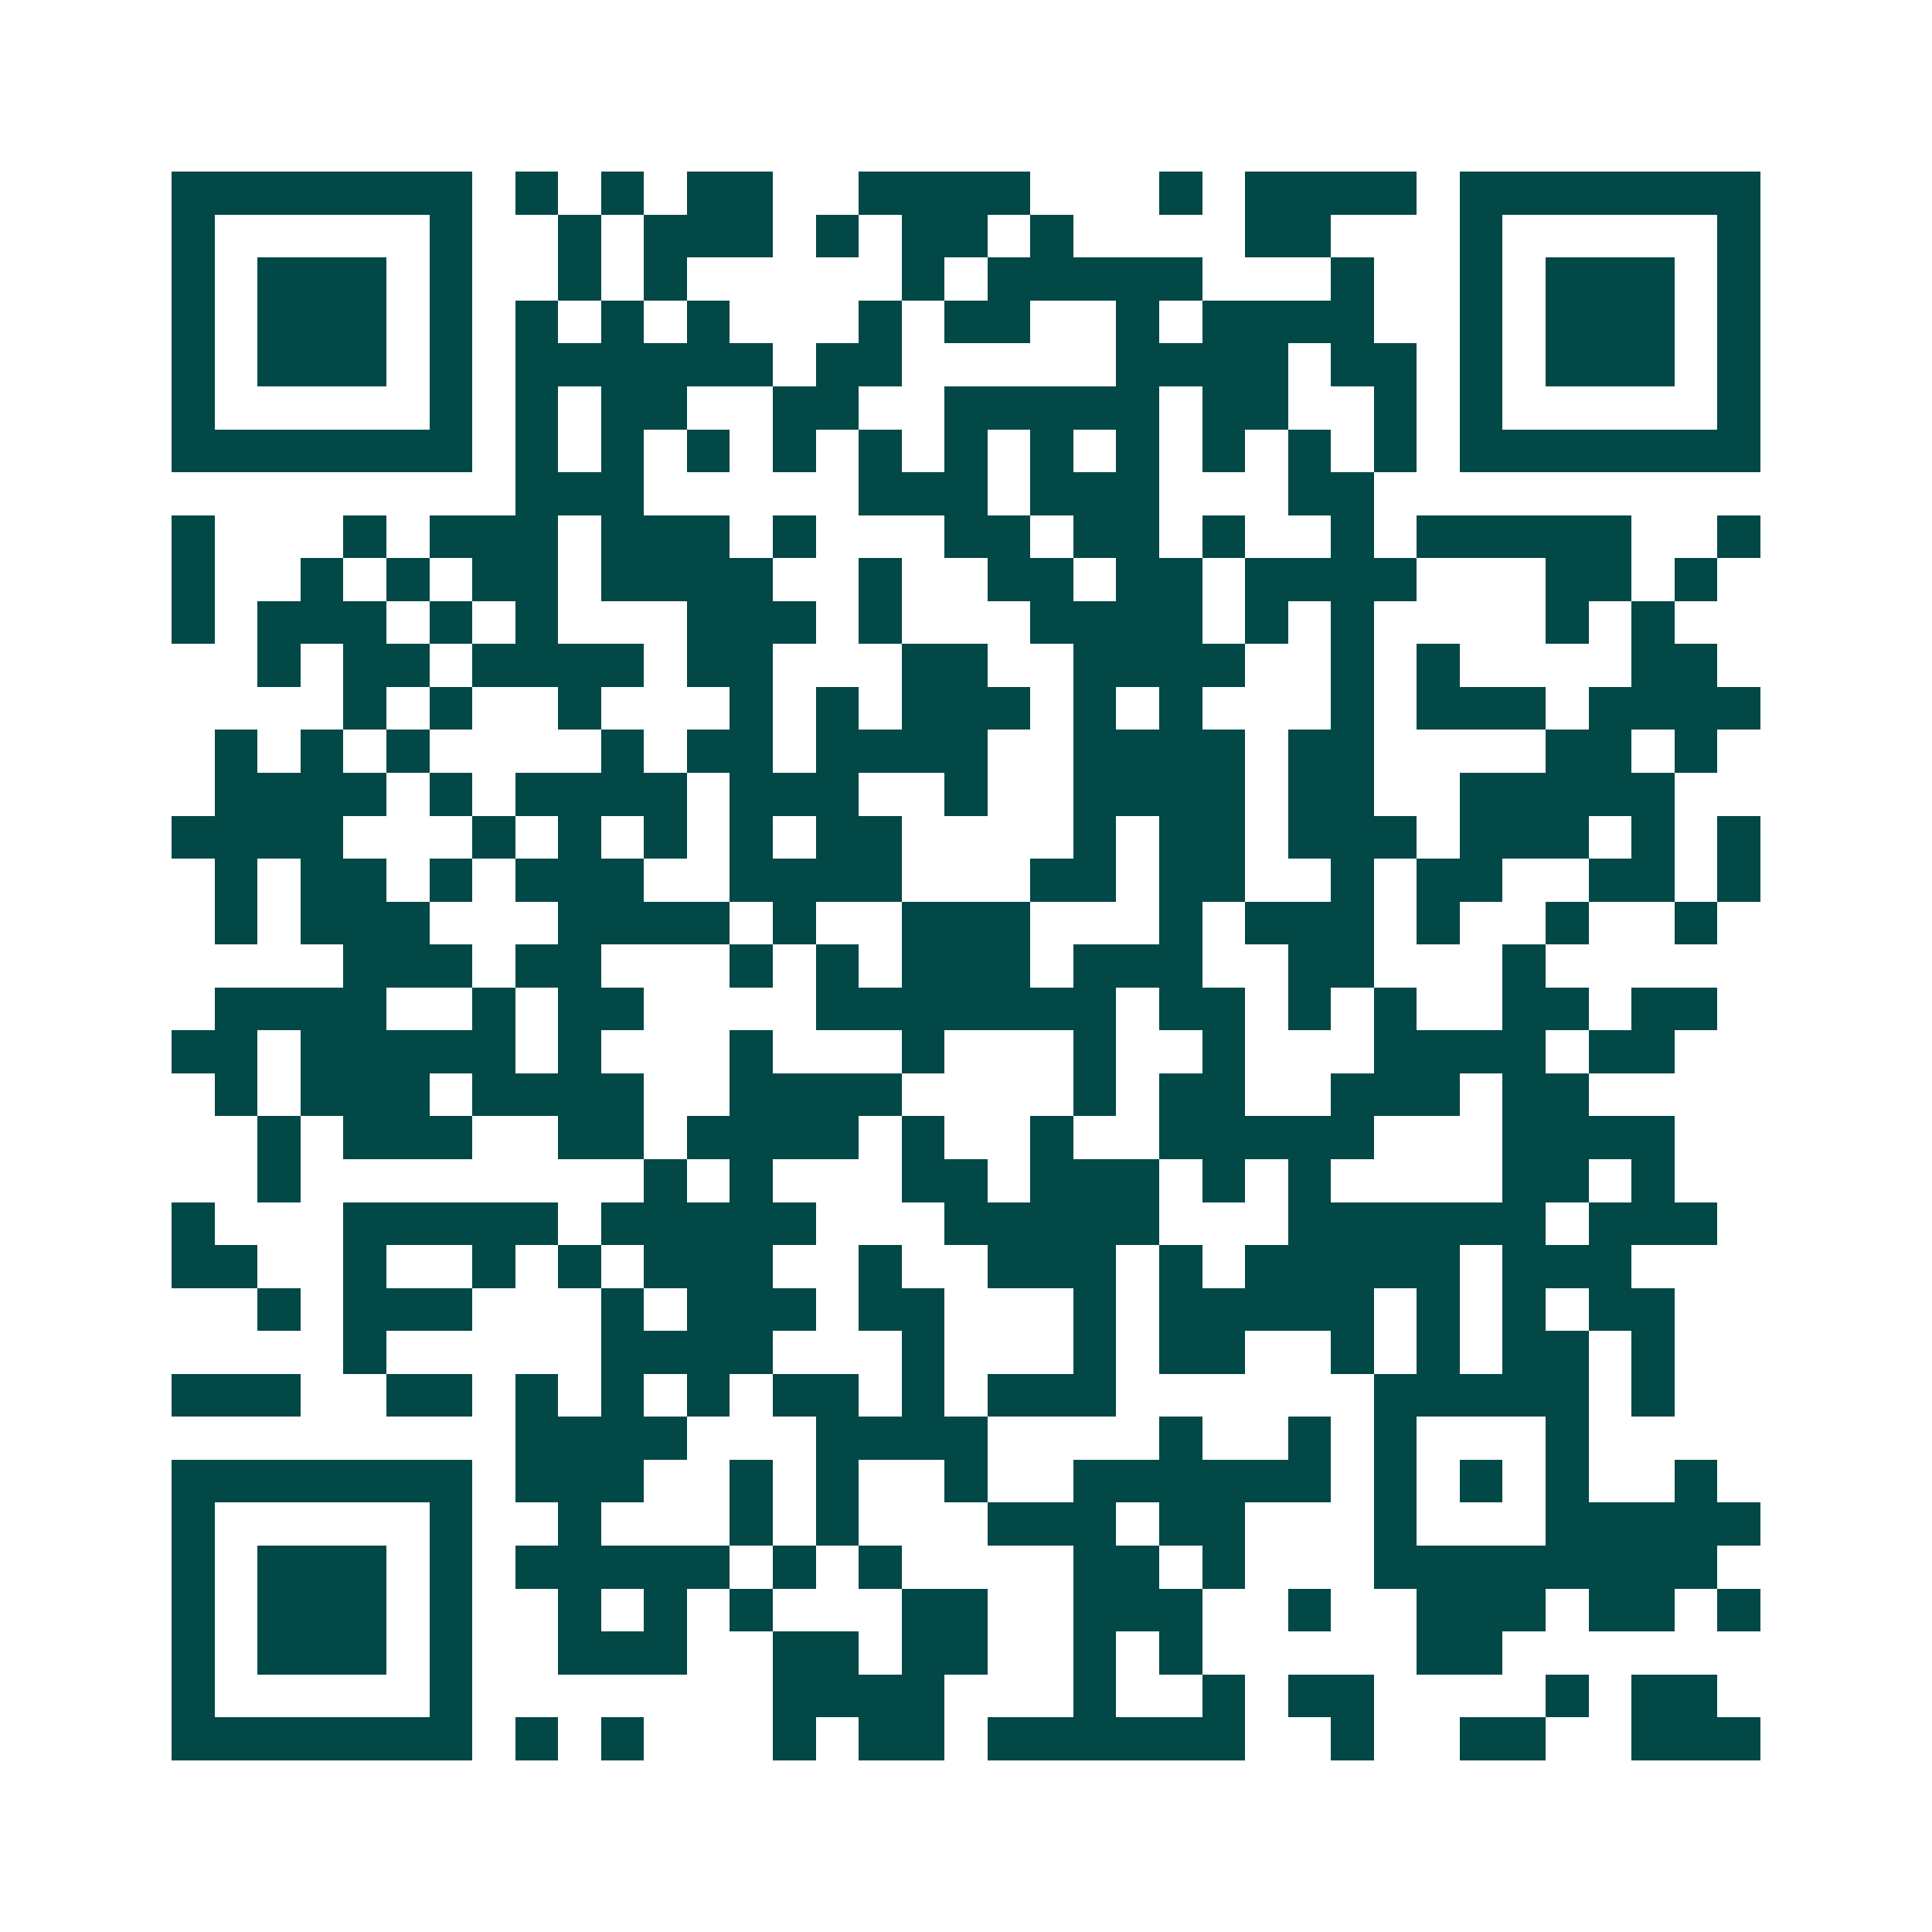 <svg xmlns="http://www.w3.org/2000/svg" width="200" height="200" viewBox="0 0 45 45" shape-rendering="crispEdges"><path fill="#ffffff" d="M0 0h45v45H0z"/><path stroke="#014847" d="M4 4.5h7m1 0h1m1 0h1m1 0h2m2 0h4m3 0h1m1 0h4m1 0h7M4 5.5h1m5 0h1m2 0h1m1 0h3m1 0h1m1 0h2m1 0h1m4 0h2m3 0h1m5 0h1M4 6.5h1m1 0h3m1 0h1m2 0h1m1 0h1m5 0h1m1 0h5m3 0h1m2 0h1m1 0h3m1 0h1M4 7.5h1m1 0h3m1 0h1m1 0h1m1 0h1m1 0h1m3 0h1m1 0h2m2 0h1m1 0h4m2 0h1m1 0h3m1 0h1M4 8.5h1m1 0h3m1 0h1m1 0h6m1 0h2m5 0h4m1 0h2m1 0h1m1 0h3m1 0h1M4 9.5h1m5 0h1m1 0h1m1 0h2m2 0h2m2 0h5m1 0h2m2 0h1m1 0h1m5 0h1M4 10.5h7m1 0h1m1 0h1m1 0h1m1 0h1m1 0h1m1 0h1m1 0h1m1 0h1m1 0h1m1 0h1m1 0h1m1 0h7M12 11.5h3m5 0h3m1 0h3m3 0h2M4 12.5h1m3 0h1m1 0h3m1 0h3m1 0h1m3 0h2m1 0h2m1 0h1m2 0h1m1 0h5m2 0h1M4 13.5h1m2 0h1m1 0h1m1 0h2m1 0h4m2 0h1m2 0h2m1 0h2m1 0h4m3 0h2m1 0h1M4 14.5h1m1 0h3m1 0h1m1 0h1m3 0h3m1 0h1m3 0h4m1 0h1m1 0h1m4 0h1m1 0h1M6 15.5h1m1 0h2m1 0h4m1 0h2m3 0h2m2 0h4m2 0h1m1 0h1m4 0h2M8 16.5h1m1 0h1m2 0h1m3 0h1m1 0h1m1 0h3m1 0h1m1 0h1m3 0h1m1 0h3m1 0h4M5 17.5h1m1 0h1m1 0h1m4 0h1m1 0h2m1 0h4m2 0h4m1 0h2m4 0h2m1 0h1M5 18.5h4m1 0h1m1 0h4m1 0h3m2 0h1m2 0h4m1 0h2m2 0h5M4 19.5h4m3 0h1m1 0h1m1 0h1m1 0h1m1 0h2m4 0h1m1 0h2m1 0h3m1 0h3m1 0h1m1 0h1M5 20.5h1m1 0h2m1 0h1m1 0h3m2 0h4m3 0h2m1 0h2m2 0h1m1 0h2m2 0h2m1 0h1M5 21.5h1m1 0h3m3 0h4m1 0h1m2 0h3m3 0h1m1 0h3m1 0h1m2 0h1m2 0h1M8 22.5h3m1 0h2m3 0h1m1 0h1m1 0h3m1 0h3m2 0h2m3 0h1M5 23.5h4m2 0h1m1 0h2m4 0h7m1 0h2m1 0h1m1 0h1m2 0h2m1 0h2M4 24.5h2m1 0h5m1 0h1m3 0h1m3 0h1m3 0h1m2 0h1m3 0h4m1 0h2M5 25.5h1m1 0h3m1 0h4m2 0h4m4 0h1m1 0h2m2 0h3m1 0h2M6 26.5h1m1 0h3m2 0h2m1 0h4m1 0h1m2 0h1m2 0h5m3 0h4M6 27.5h1m8 0h1m1 0h1m3 0h2m1 0h3m1 0h1m1 0h1m4 0h2m1 0h1M4 28.5h1m3 0h5m1 0h5m3 0h5m3 0h6m1 0h3M4 29.5h2m2 0h1m2 0h1m1 0h1m1 0h3m2 0h1m2 0h3m1 0h1m1 0h5m1 0h3M6 30.5h1m1 0h3m3 0h1m1 0h3m1 0h2m3 0h1m1 0h5m1 0h1m1 0h1m1 0h2M8 31.5h1m5 0h4m3 0h1m3 0h1m1 0h2m2 0h1m1 0h1m1 0h2m1 0h1M4 32.5h3m2 0h2m1 0h1m1 0h1m1 0h1m1 0h2m1 0h1m1 0h3m6 0h5m1 0h1M12 33.5h4m3 0h4m4 0h1m2 0h1m1 0h1m3 0h1M4 34.5h7m1 0h3m2 0h1m1 0h1m2 0h1m2 0h6m1 0h1m1 0h1m1 0h1m2 0h1M4 35.5h1m5 0h1m2 0h1m3 0h1m1 0h1m3 0h3m1 0h2m3 0h1m3 0h5M4 36.5h1m1 0h3m1 0h1m1 0h5m1 0h1m1 0h1m4 0h2m1 0h1m3 0h8M4 37.5h1m1 0h3m1 0h1m2 0h1m1 0h1m1 0h1m3 0h2m2 0h3m2 0h1m2 0h3m1 0h2m1 0h1M4 38.5h1m1 0h3m1 0h1m2 0h3m2 0h2m1 0h2m2 0h1m1 0h1m5 0h2M4 39.5h1m5 0h1m7 0h4m3 0h1m2 0h1m1 0h2m4 0h1m1 0h2M4 40.5h7m1 0h1m1 0h1m3 0h1m1 0h2m1 0h6m2 0h1m2 0h2m2 0h3"/></svg>

